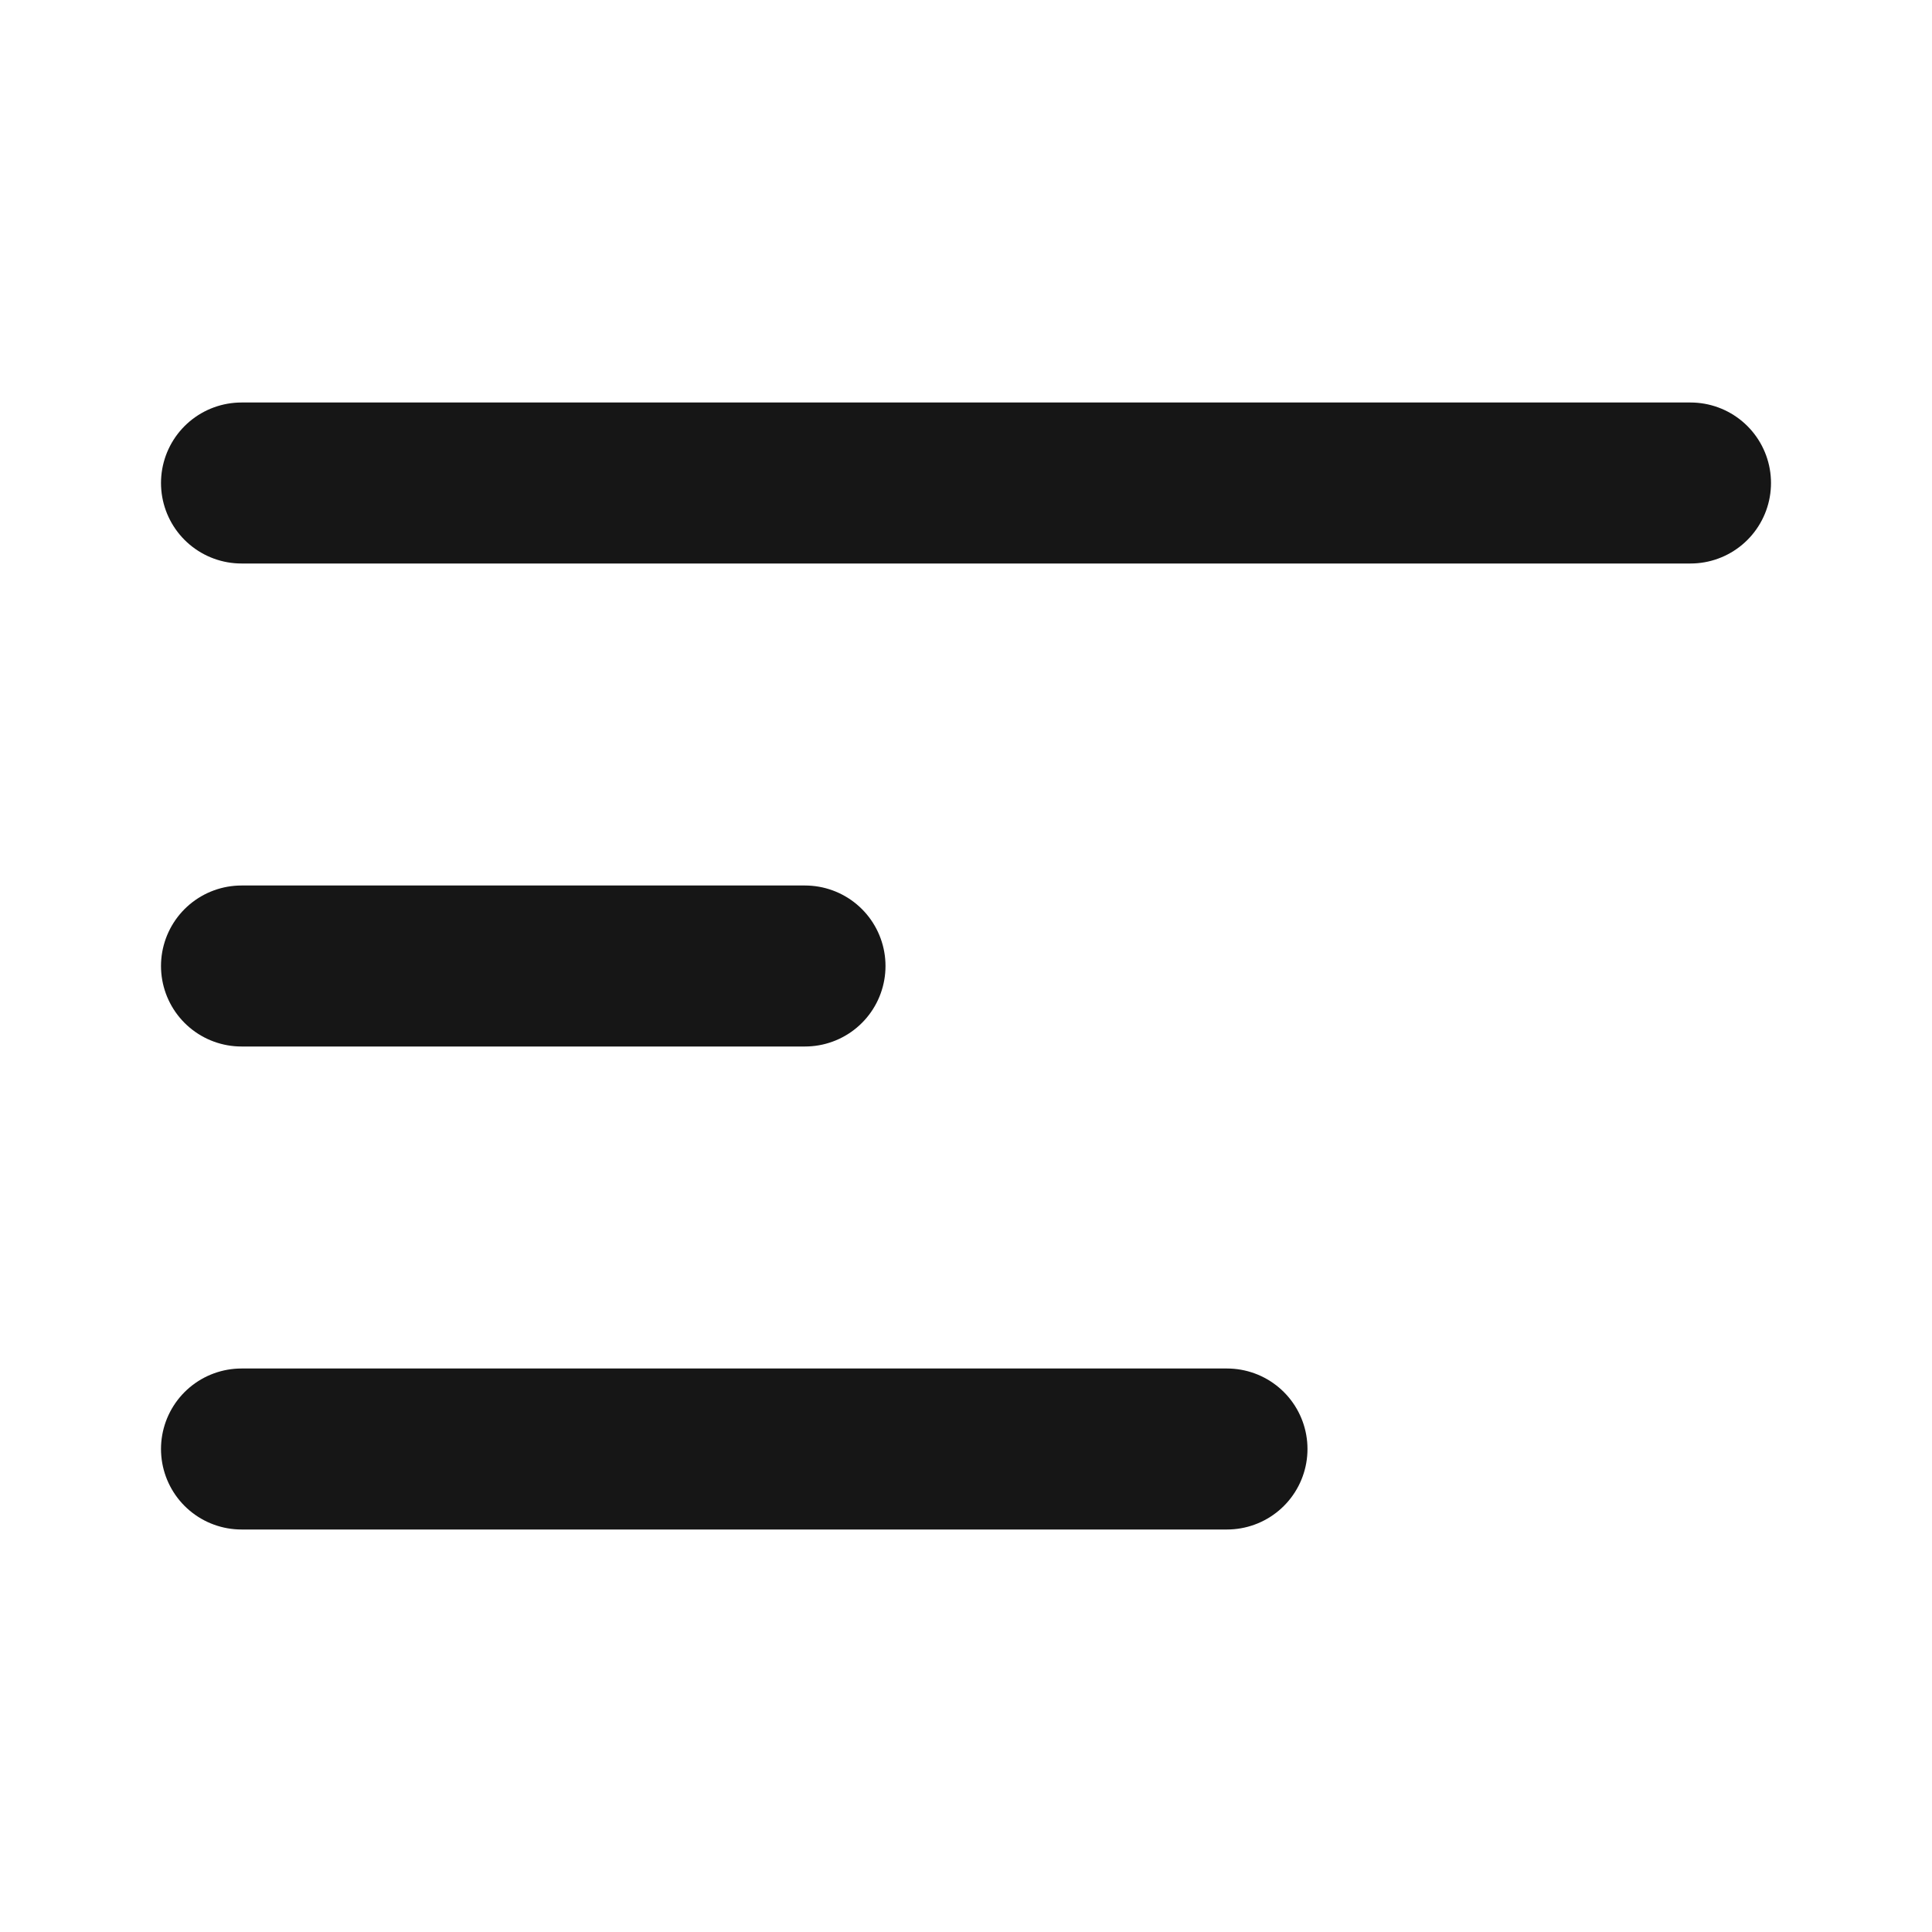 <svg width="24" height="24" viewBox="0 0 24 24" fill="none" xmlns="http://www.w3.org/2000/svg">
<path d="M3 6H21M3 18H15.242M3 12H10" stroke="#161616" stroke-width="2" stroke-miterlimit="10" stroke-linecap="round" stroke-linejoin="round"/>
</svg>
